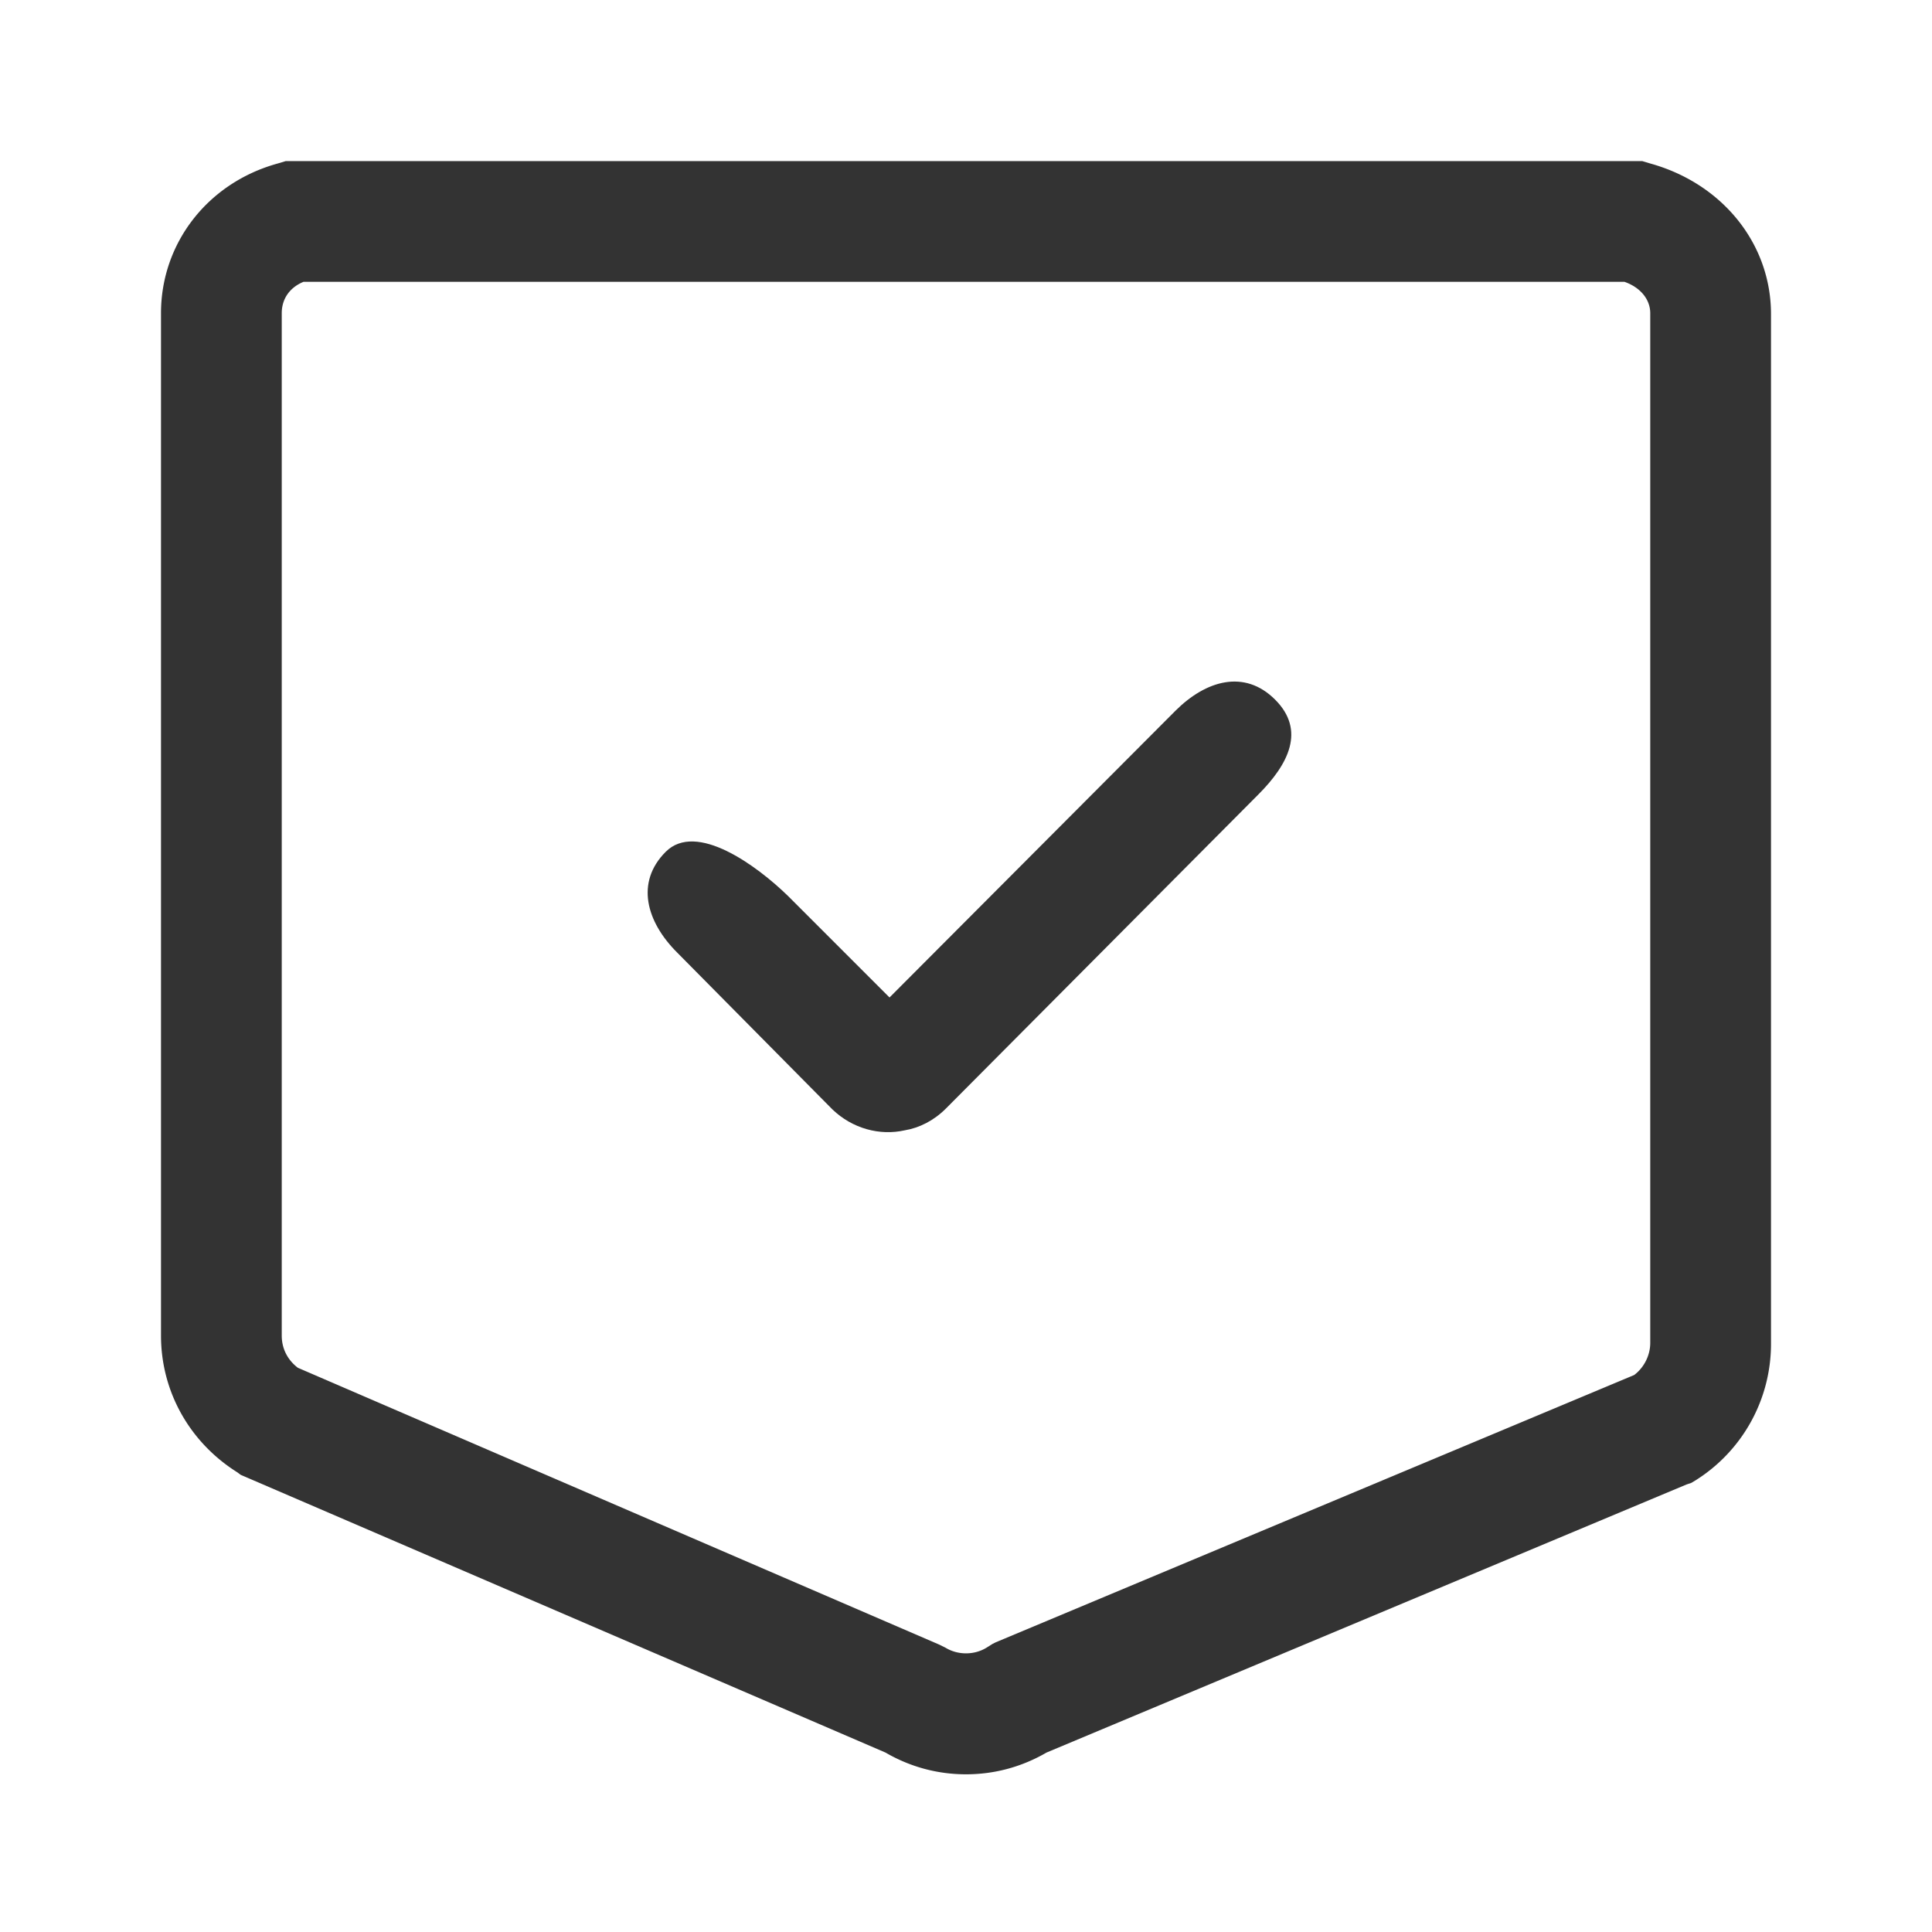 <?xml version="1.0" standalone="no"?><!DOCTYPE svg PUBLIC "-//W3C//DTD SVG 1.1//EN" "http://www.w3.org/Graphics/SVG/1.1/DTD/svg11.dtd"><svg t="1672803073592" class="icon" viewBox="0 0 1024 1024" version="1.1" xmlns="http://www.w3.org/2000/svg" p-id="6533" xmlns:xlink="http://www.w3.org/1999/xlink" width="200" height="200"><path d="M512 940.416c-14.933 0-29.44-3.84-42.667-11.52l-341.76-147.2-1.707-1.28c-25.173-15.787-40.533-42.667-40.533-72.533v-541.867c0-37.12 24.747-69.12 61.867-79.36l4.267-1.28H870.4l4.267 1.28c38.4 10.667 64 42.667 64 79.787v545.707a85.333 85.333 0 0 1-40.107 72.533l-2.133 1.28-2.56 0.853-339.2 142.08c-13.227 7.68-27.733 11.52-42.667 11.52z m-354.133-215.467l340.053 146.773 3.413 1.707c6.4 3.84 14.933 3.84 21.333 0l3.413-2.133 1.707-0.853 338.347-141.653c5.12-3.84 8.533-10.24 8.533-17.067V166.016c0-7.253-5.12-13.653-13.653-16.64H160.853c-7.253 2.987-11.52 8.96-11.52 16.64v541.867c0 6.827 2.987 12.8 8.533 17.067z" fill="#333333" p-id="6534"></path><path d="M622.933 376.789c16.213-16.213 36.693-22.187 52.907-5.973 16.213 16.213 7.253 34.133-8.96 50.347l-165.547 166.4c-6.4 6.4-14.08 10.24-21.76 11.52-13.227 2.987-27.733-0.853-38.4-11.093l-82.347-83.2c-16.213-16.213-22.187-37.12-5.973-53.333 16.213-16.213 48.213 7.253 64.853 23.467l53.76 53.76 151.467-151.893z" fill="#333333" p-id="6535"></path></svg>